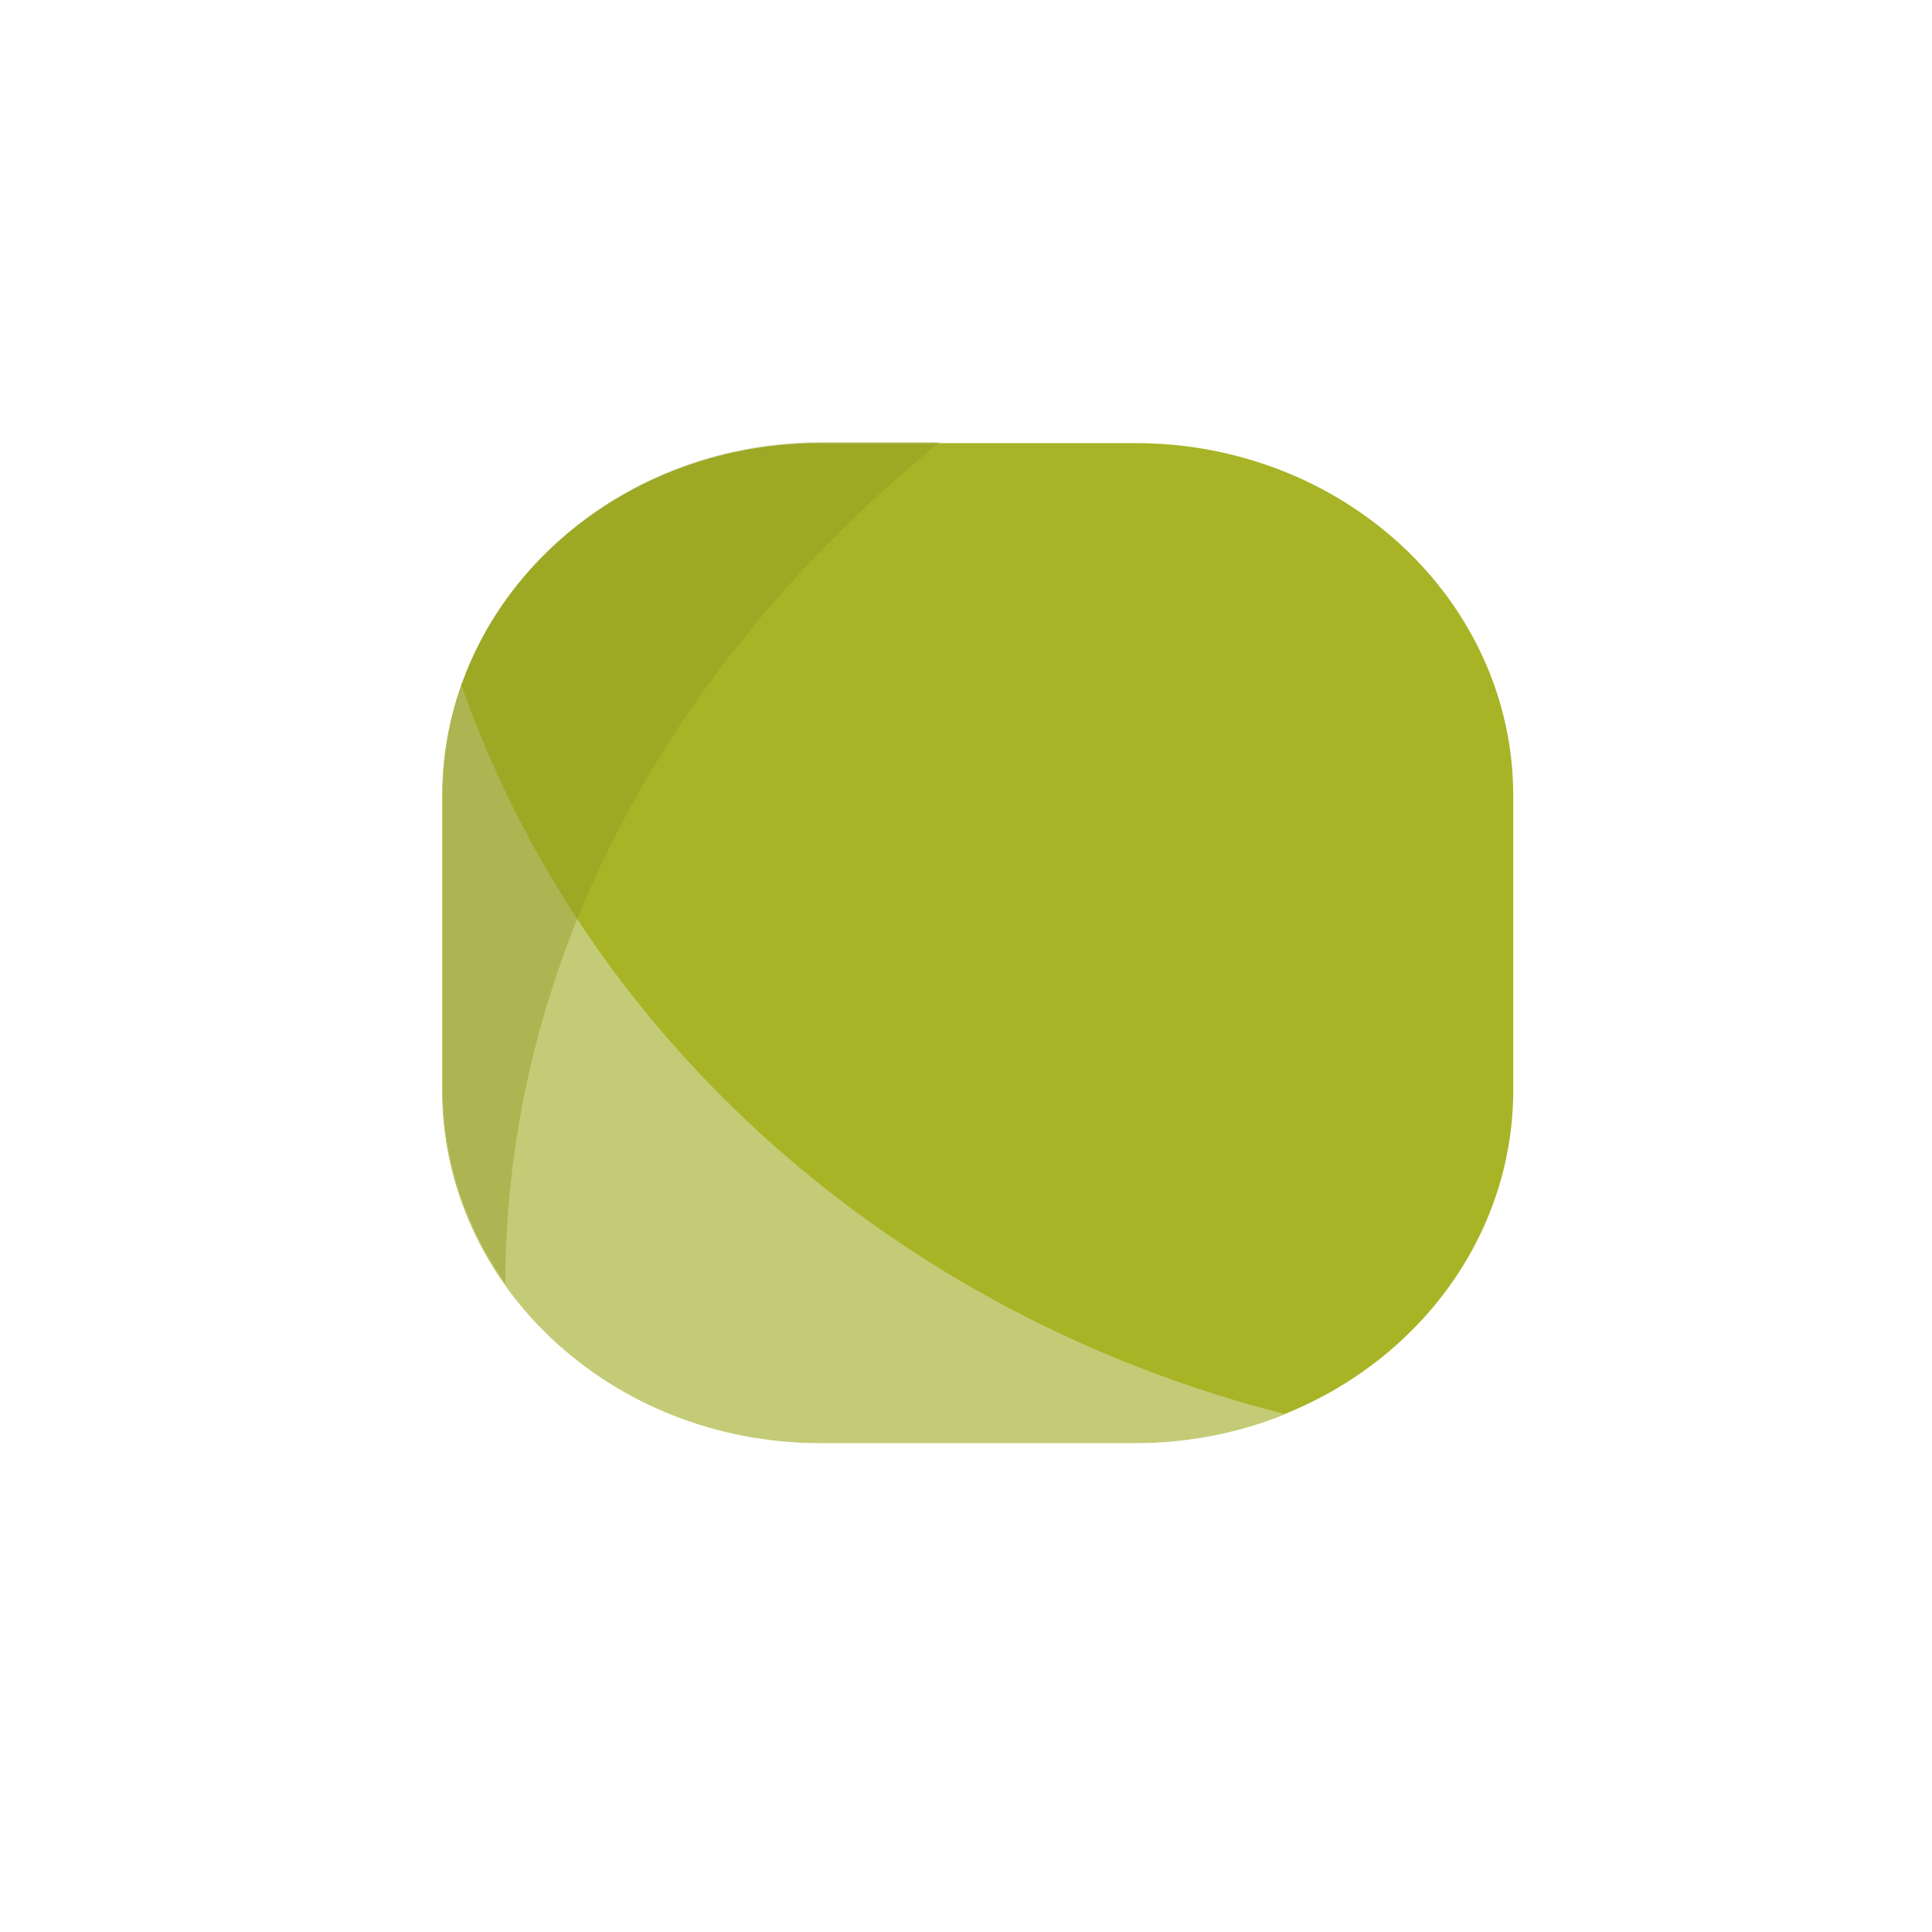 <?xml version="1.0" encoding="utf-8"?>
<!-- Generator: Adobe Illustrator 26.0.3, SVG Export Plug-In . SVG Version: 6.00 Build 0)  -->
<svg version="1.1" id="Ebene_1" xmlns="http://www.w3.org/2000/svg" xmlns:xlink="http://www.w3.org/1999/xlink" x="0px" y="0px"
	 viewBox="0 0 46 46" style="enable-background:new 0 0 46 46;" xml:space="preserve">
<style type="text/css">
	.st0{fill:#A8B425;}
	.st1{fill:#C4CB77;}
	.st2{opacity:0.44;}
	.st3{fill:#8F9924;}
</style>
<g>
	<path class="st0" d="M36.03,25.95c0,4.64-4.03,8.4-9,8.4h-7.5c-4.97,0-9-3.76-9-8.4v-7c0-4.64,4.03-8.4,9-8.4h7.5
		c4.97,0,9,3.76,9,8.4C36.03,18.95,36.03,25.95,36.03,25.95z"/>
	<g>
		<g>
			<path class="st1" d="M10.99,16.32c-0.3,0.83-0.46,1.72-0.46,2.64v7c0,4.64,4.03,8.4,9,8.4h7.5c1.26,0,2.47-0.24,3.57-0.69
				C21.33,31.32,13.94,24.75,10.99,16.32z"/>
		</g>
	</g>
	<g class="st2">
		<g>
			<path class="st3" d="M22.37,10.53h-2.83c-4.97,0-9,3.76-9,8.4v7c0,1.71,0.55,3.29,1.49,4.63C12.05,22.78,15.99,15.73,22.37,10.53
				z"/>
		</g>
	</g>
</g>
</svg>
